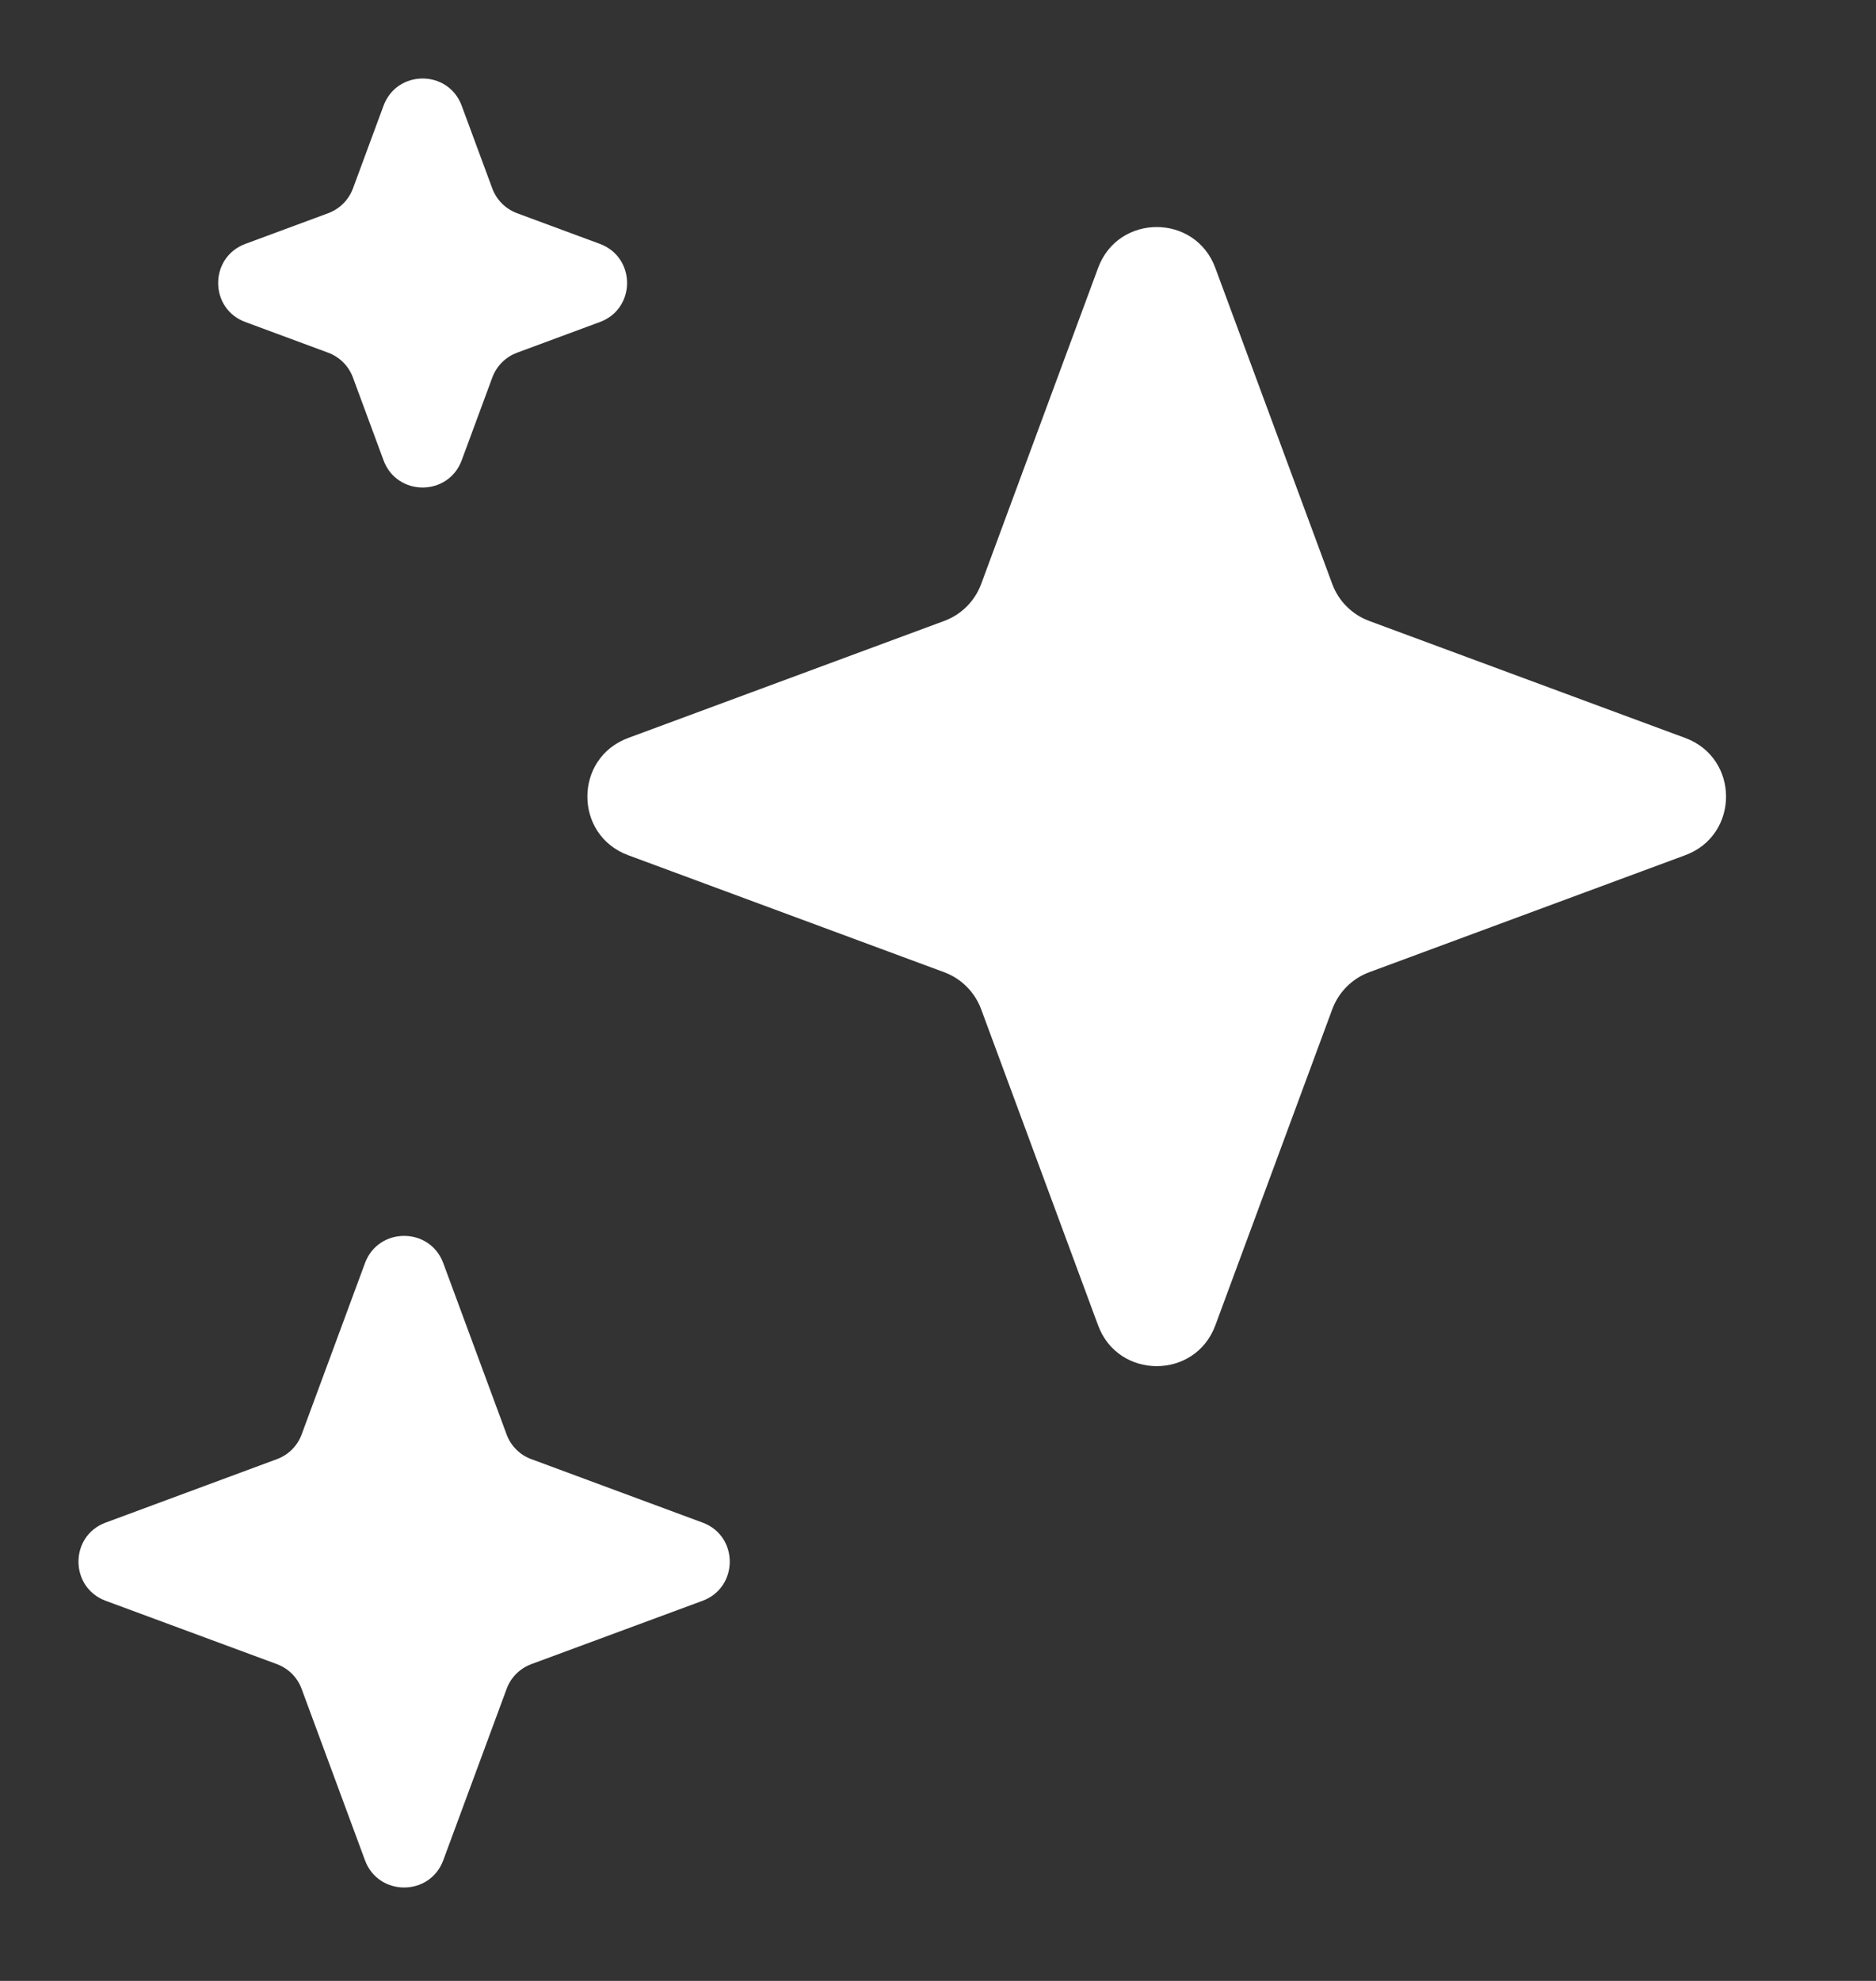 <svg width="18" height="19" viewBox="0 0 18 19" fill="none" xmlns="http://www.w3.org/2000/svg">
<rect x="0" y="0" width="18" height="19" fill="#333333" stroke="none"/>
<path d="M10.536 2.57C10.729 2.047 11.468 2.047 11.661 2.57L12.783 5.602C12.844 5.766 12.973 5.895 13.138 5.956L16.169 7.078C16.692 7.271 16.692 8.01 16.169 8.203L13.138 9.325C12.973 9.386 12.844 9.516 12.783 9.68L11.661 12.712C11.468 13.234 10.729 13.234 10.536 12.712L9.414 9.68C9.353 9.516 9.224 9.386 9.059 9.325L6.028 8.203C5.505 8.01 5.505 7.271 6.028 7.078L9.059 5.956C9.224 5.895 9.353 5.766 9.414 5.602L10.536 2.57Z" fill="white"/>
<path d="M3.502 12.115C3.631 11.767 4.124 11.767 4.253 12.115L4.861 13.759C4.901 13.868 4.988 13.955 5.097 13.995L6.741 14.604C7.089 14.732 7.089 15.225 6.741 15.354L5.097 15.962C4.988 16.003 4.901 16.089 4.861 16.199L4.253 17.843C4.124 18.191 3.631 18.191 3.502 17.843L2.894 16.199C2.854 16.089 2.767 16.003 2.658 15.962L1.014 15.354C0.666 15.225 0.666 14.732 1.014 14.604L2.658 13.995C2.767 13.955 2.854 13.868 2.894 13.759L3.502 12.115Z" fill="white"/>
<path d="M3.68 1.014C3.809 0.666 4.301 0.666 4.43 1.014L4.724 1.809C4.765 1.918 4.851 2.004 4.961 2.045L5.755 2.339C6.104 2.468 6.104 2.961 5.755 3.089L4.961 3.383C4.851 3.424 4.765 3.51 4.724 3.62L4.43 4.415C4.301 4.763 3.809 4.763 3.68 4.415L3.386 3.62C3.345 3.51 3.259 3.424 3.149 3.383L2.355 3.089C2.006 2.961 2.006 2.468 2.355 2.339L3.149 2.045C3.259 2.004 3.345 1.918 3.386 1.809L3.68 1.014Z" fill="white"/>
</svg>
